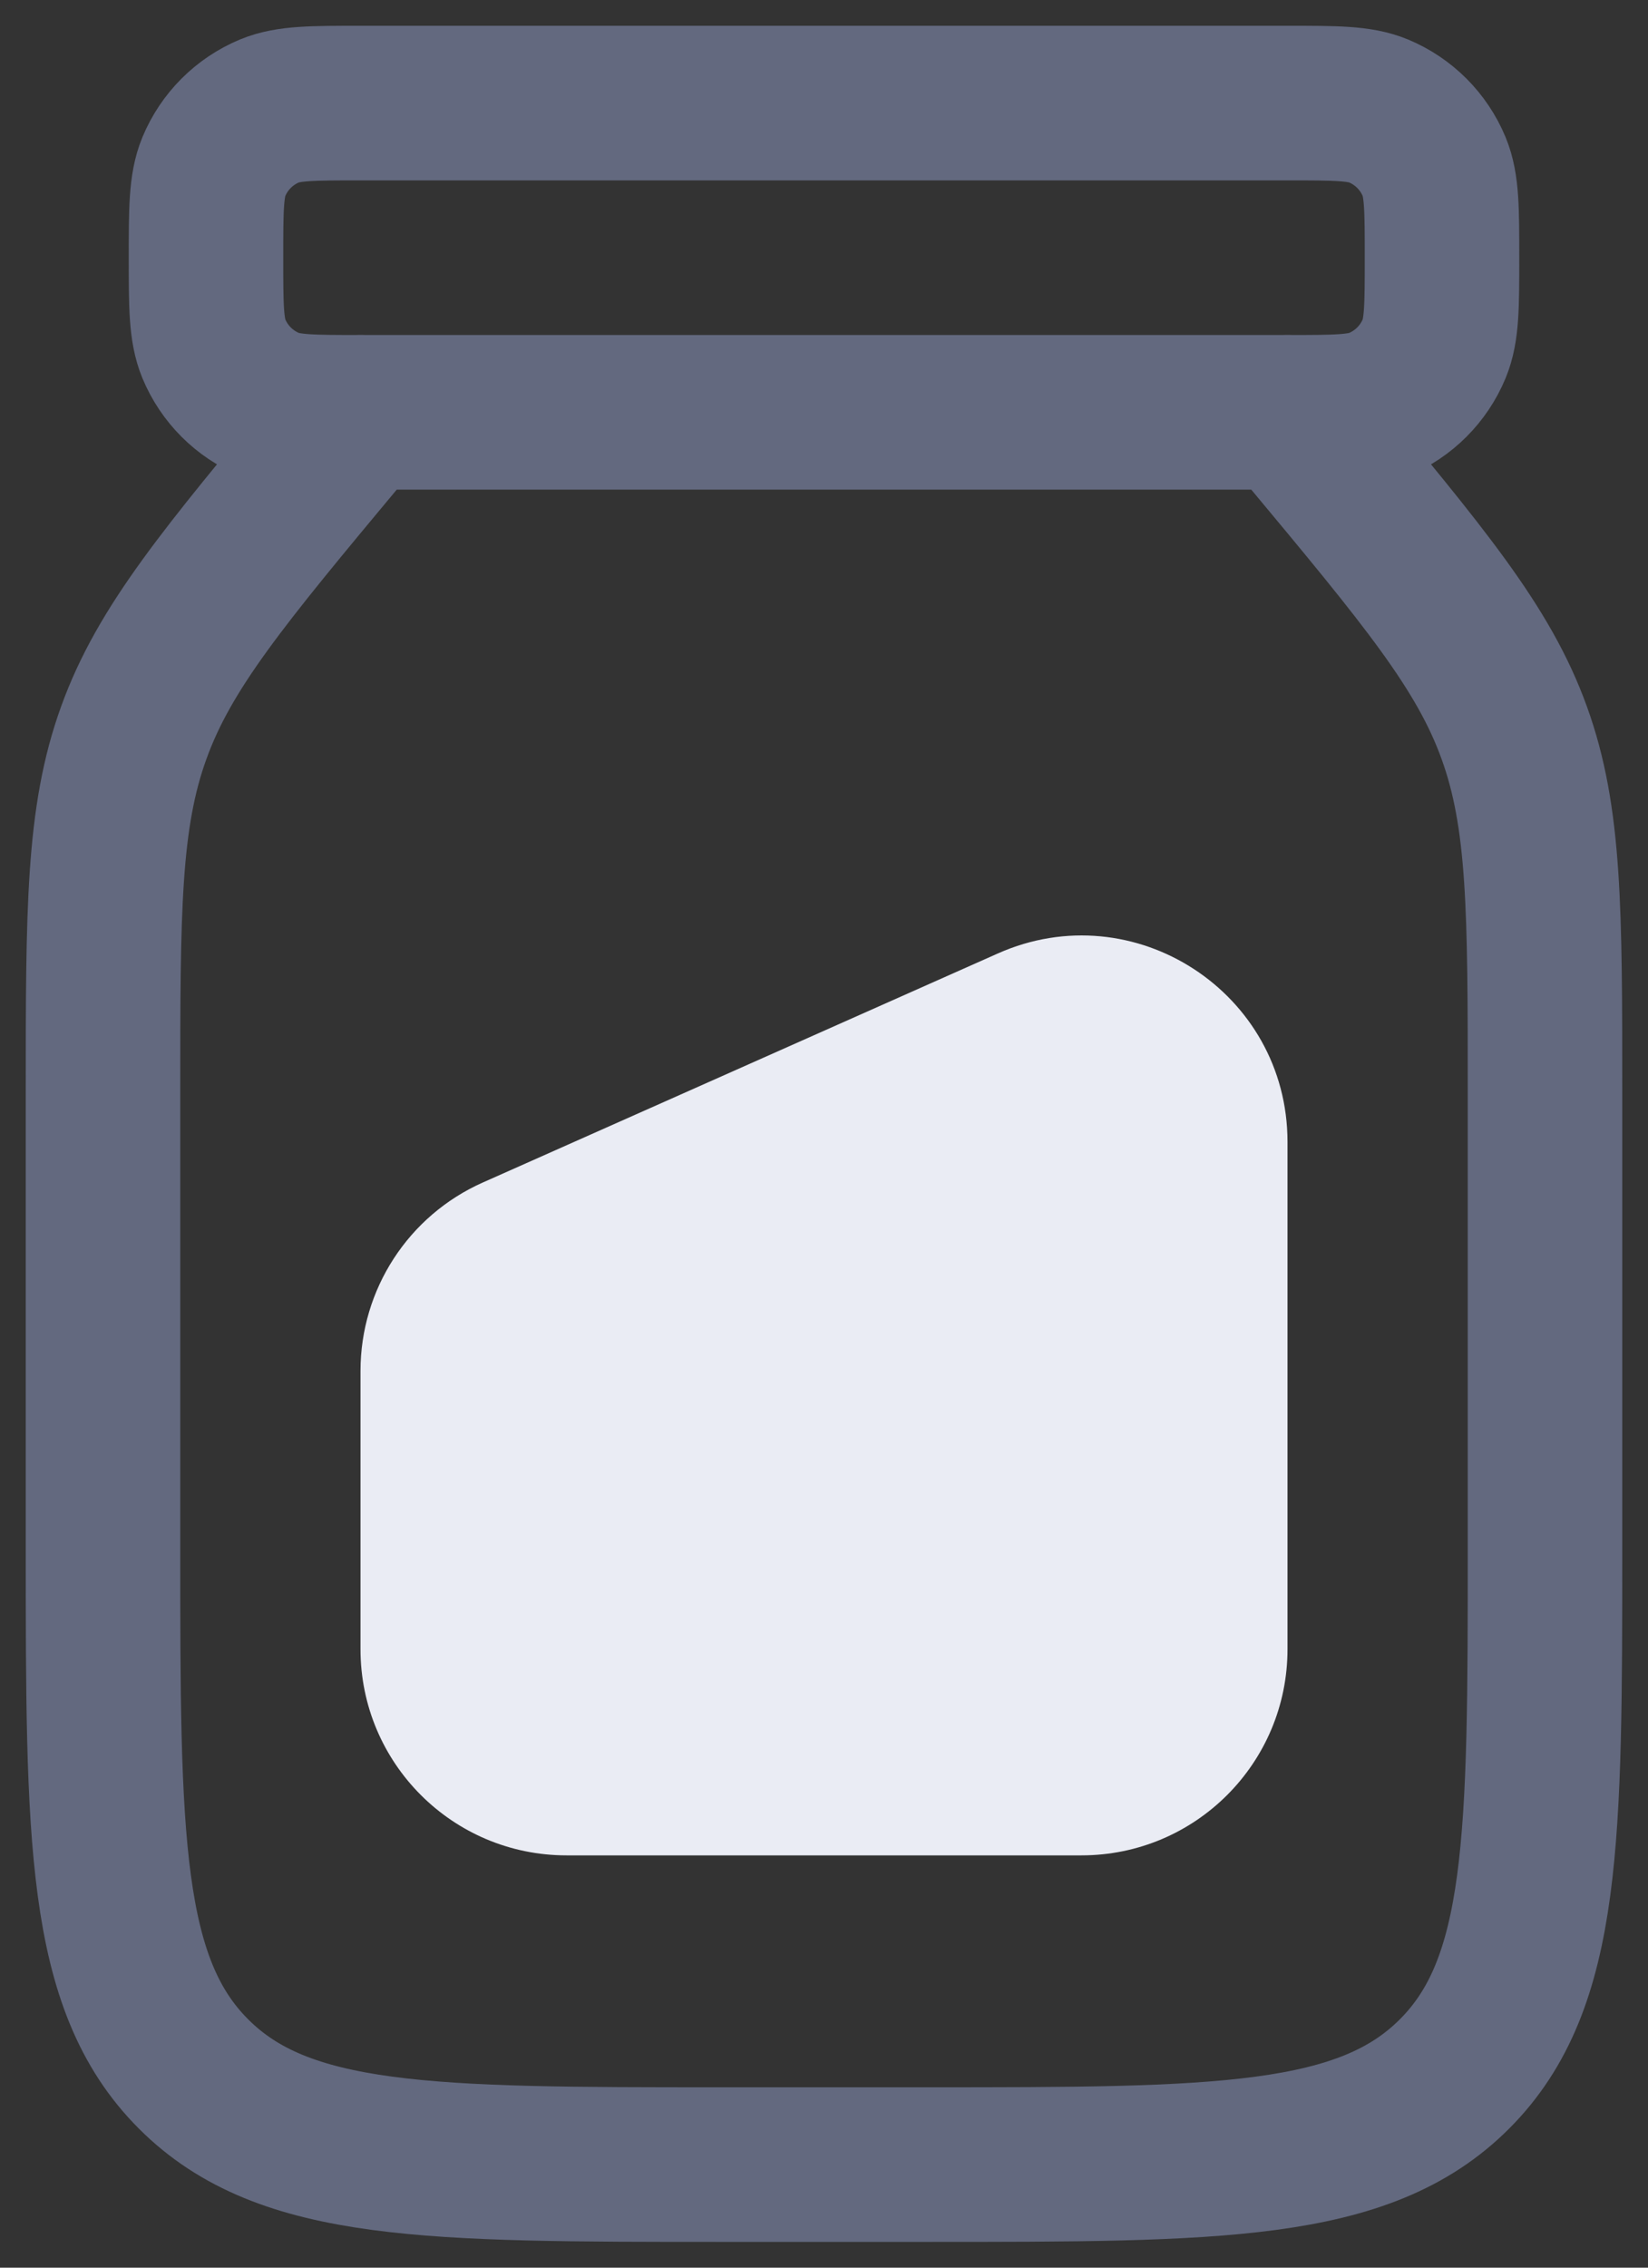 <?xml version="1.0" encoding="UTF-8"?>
<svg xmlns="http://www.w3.org/2000/svg" width="16" height="22" viewBox="0 0 16 22" fill="none">
  <rect x="0" y="0" width="16" height="22" fill="#333333" stroke="none"/>
  <path d="M12.5 4H3.5C3.034 4 2.801 4 2.617 3.924C2.372 3.822 2.178 3.628 2.076 3.383C2 3.199 2 2.966 2 2.5C2 2.034 2 1.801 2.076 1.617C2.178 1.372 2.372 1.178 2.617 1.076C2.801 1 3.034 1 3.5 1H12.5C12.966 1 13.199 1 13.383 1.076C13.628 1.178 13.822 1.372 13.924 1.617C14 1.801 14 2.034 14 2.5C14 2.966 14 3.199 13.924 3.383C13.822 3.628 13.628 3.822 13.383 3.924C13.199 4 12.966 4 12.5 4Z" stroke="#63697F" stroke-width="1.5" stroke-linecap="round"></path>
  <path d="M3.5 4L3.318 4.219C2.171 5.595 1.597 6.283 1.299 7.108C1 7.933 1 8.829 1 10.62V15C1 17.828 1 19.243 1.879 20.121C2.757 21 4.172 21 7 21H9C11.828 21 13.243 21 14.121 20.121C15 19.243 15 17.828 15 15V10.62C15 8.829 15 7.933 14.701 7.108C14.403 6.283 13.829 5.595 12.682 4.219L12.5 4" stroke="#63697F" stroke-width="1.5" stroke-linecap="round"></path>
  <path d="M9.688 9.25C11.01 8.662 12.5 9.63 12.5 11.078L12.5 16C12.5 17.105 11.605 18 10.5 18L5.5 18C4.395 18 3.5 17.105 3.5 16L3.5 13.3C3.5 12.509 3.965 11.793 4.688 11.472L9.688 9.25Z" fill="#EAECF4"></path>
</svg>

